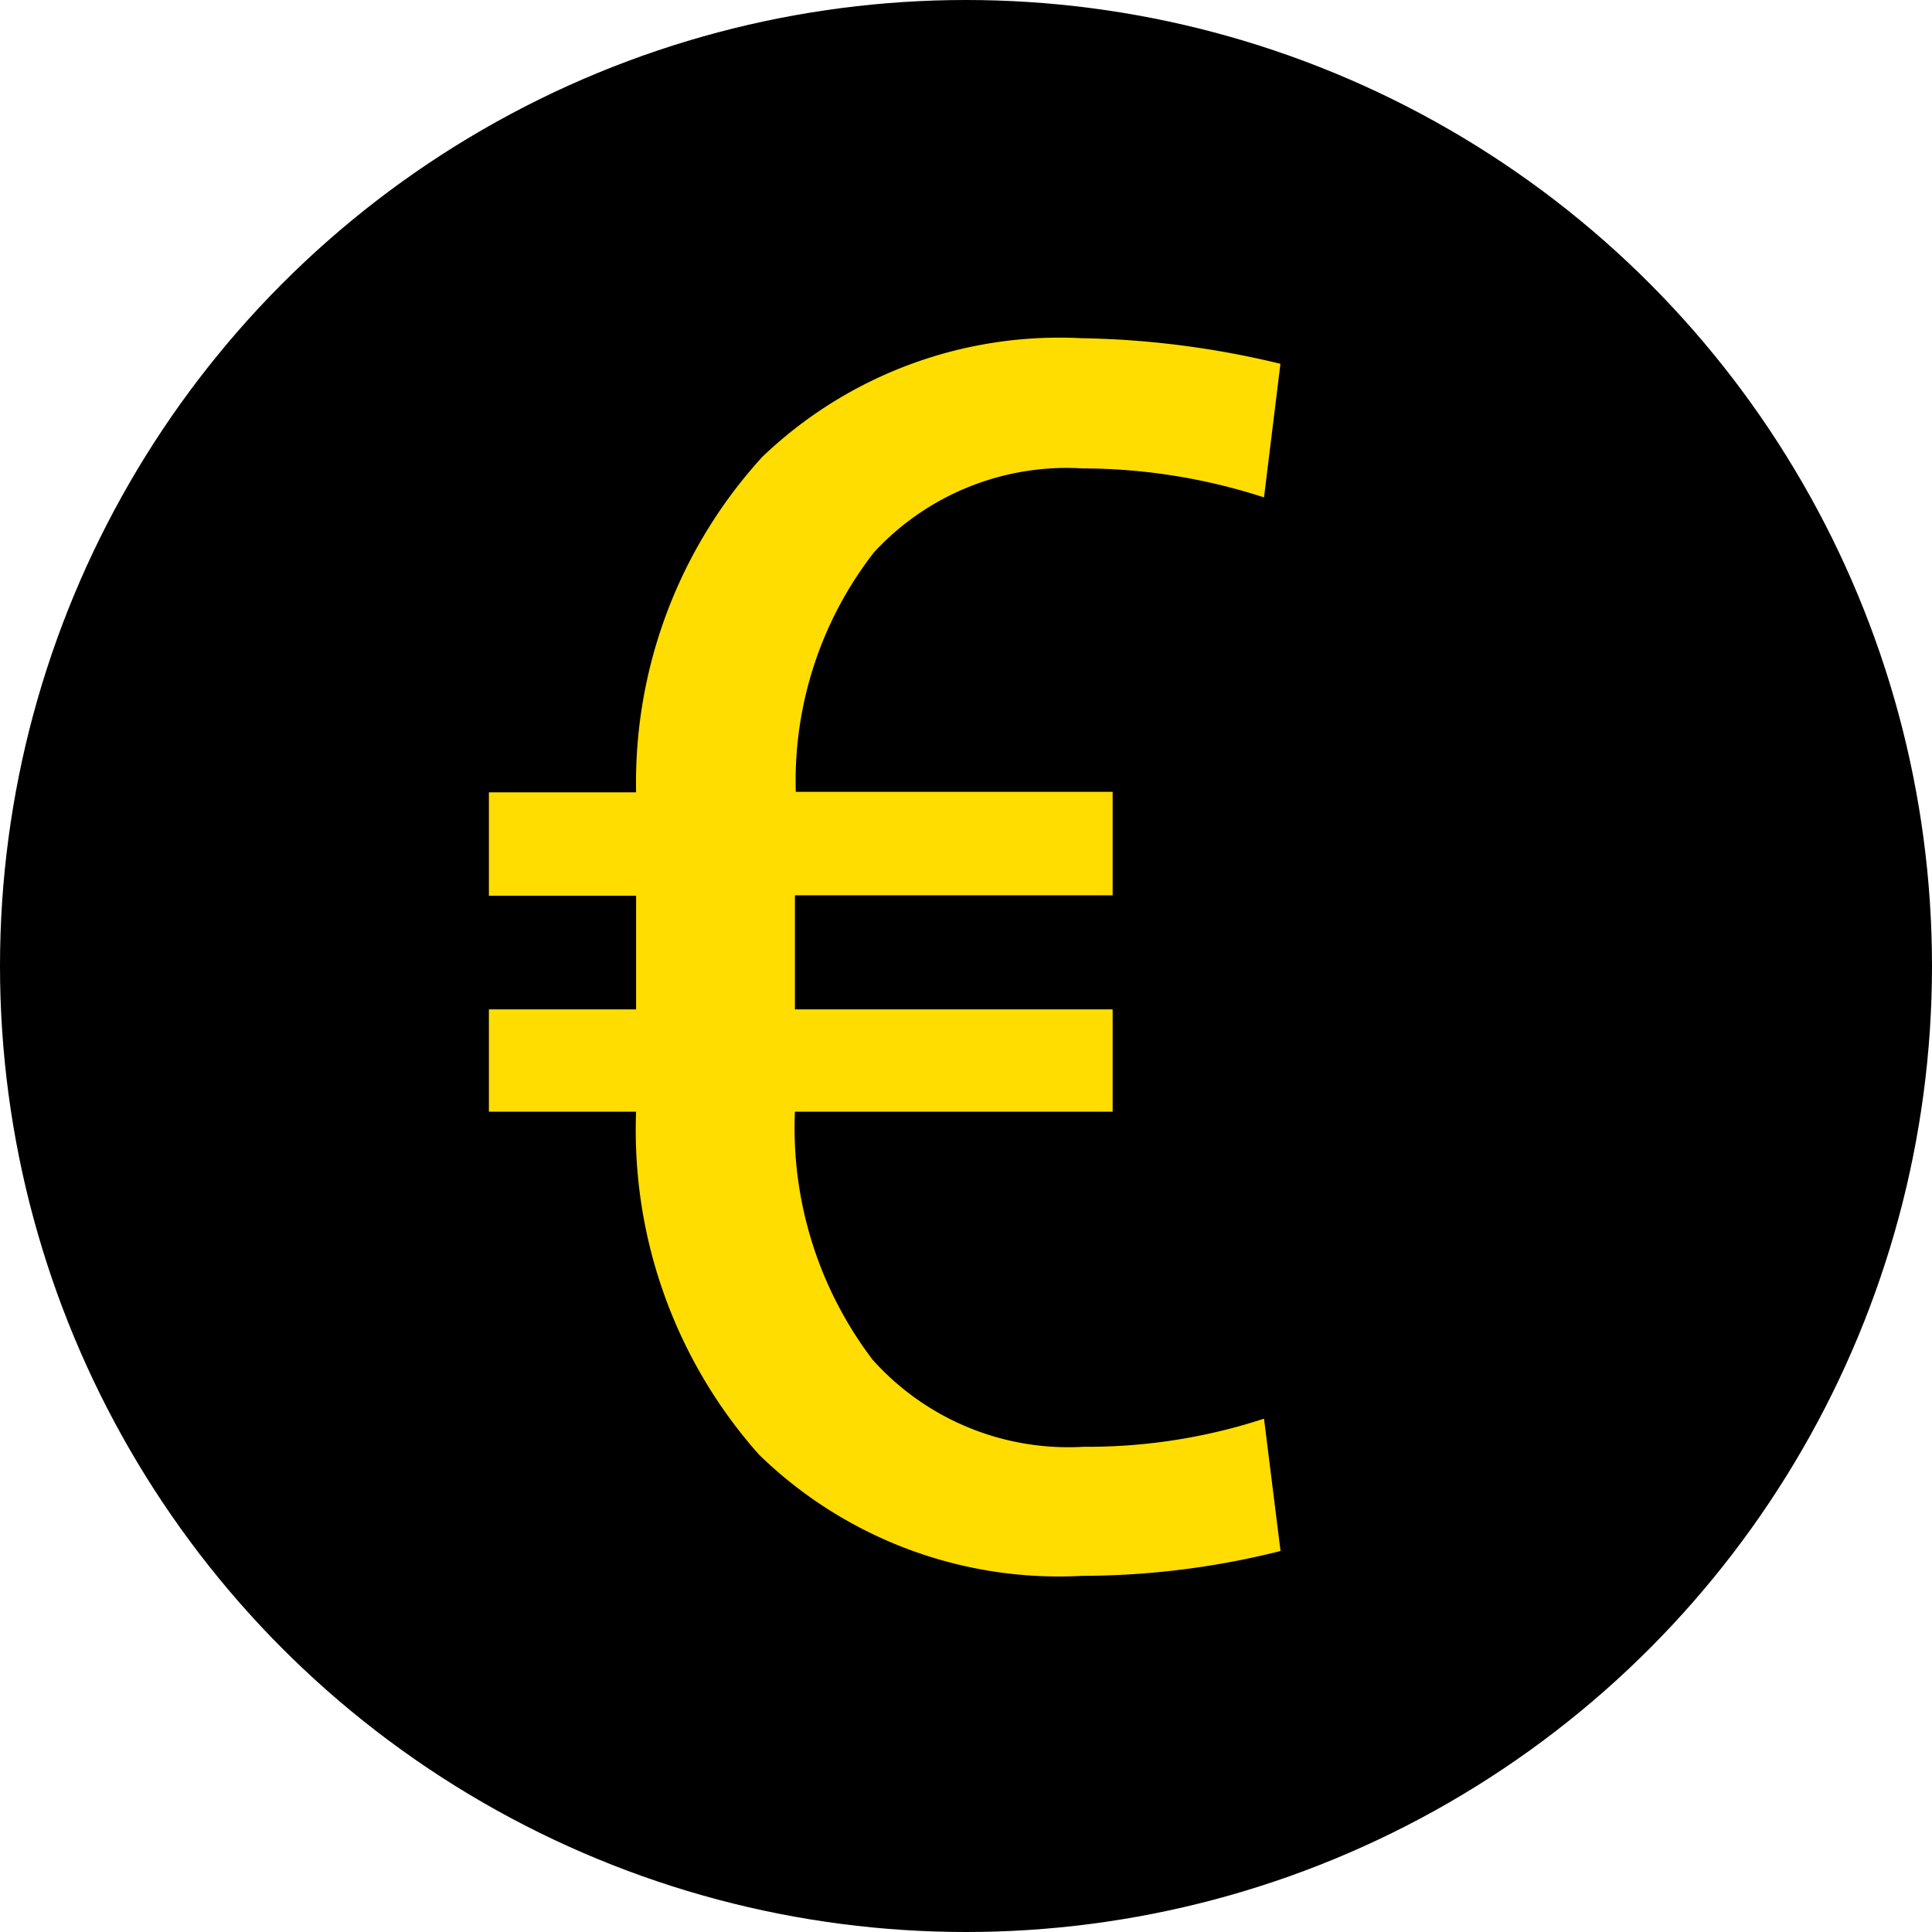 <svg viewBox="0 0 20 20" height="20" width="20" xmlns="http://www.w3.org/2000/svg">
  <g transform="translate(0.027 -0.16)" data-name="Group 68048" id="Group_68048">
    <circle transform="translate(-0.027 0.16)" r="10" cy="10" cx="10" data-name="Ellipse 207" id="Ellipse_207"></circle>
    <path fill="#fd0" transform="translate(4.477 12.309)" d="M7.014-.641H3.725a3.967,3.967,0,0,0,.805,2.569,2.72,2.72,0,0,0,2.184.9,5.867,5.867,0,0,0,1.867-.291l.171,1.37A8.447,8.447,0,0,1,6.7,4.164,4.449,4.449,0,0,1,3.353,2.909,5.052,5.052,0,0,1,2.081-.641H.557V-1.7H2.081V-2.876H.557V-3.947H2.081A5,5,0,0,1,3.387-7.419a4.444,4.444,0,0,1,3.3-1.229,9.335,9.335,0,0,1,2.064.265L8.581-7a6.1,6.1,0,0,0-1.876-.3,2.715,2.715,0,0,0-2.162.869,3.855,3.855,0,0,0-.809,2.479h3.28v1.071H3.725V-1.7H7.014Z" data-name="Path 36909" id="Path_36909"></path>
  </g>
</svg>

